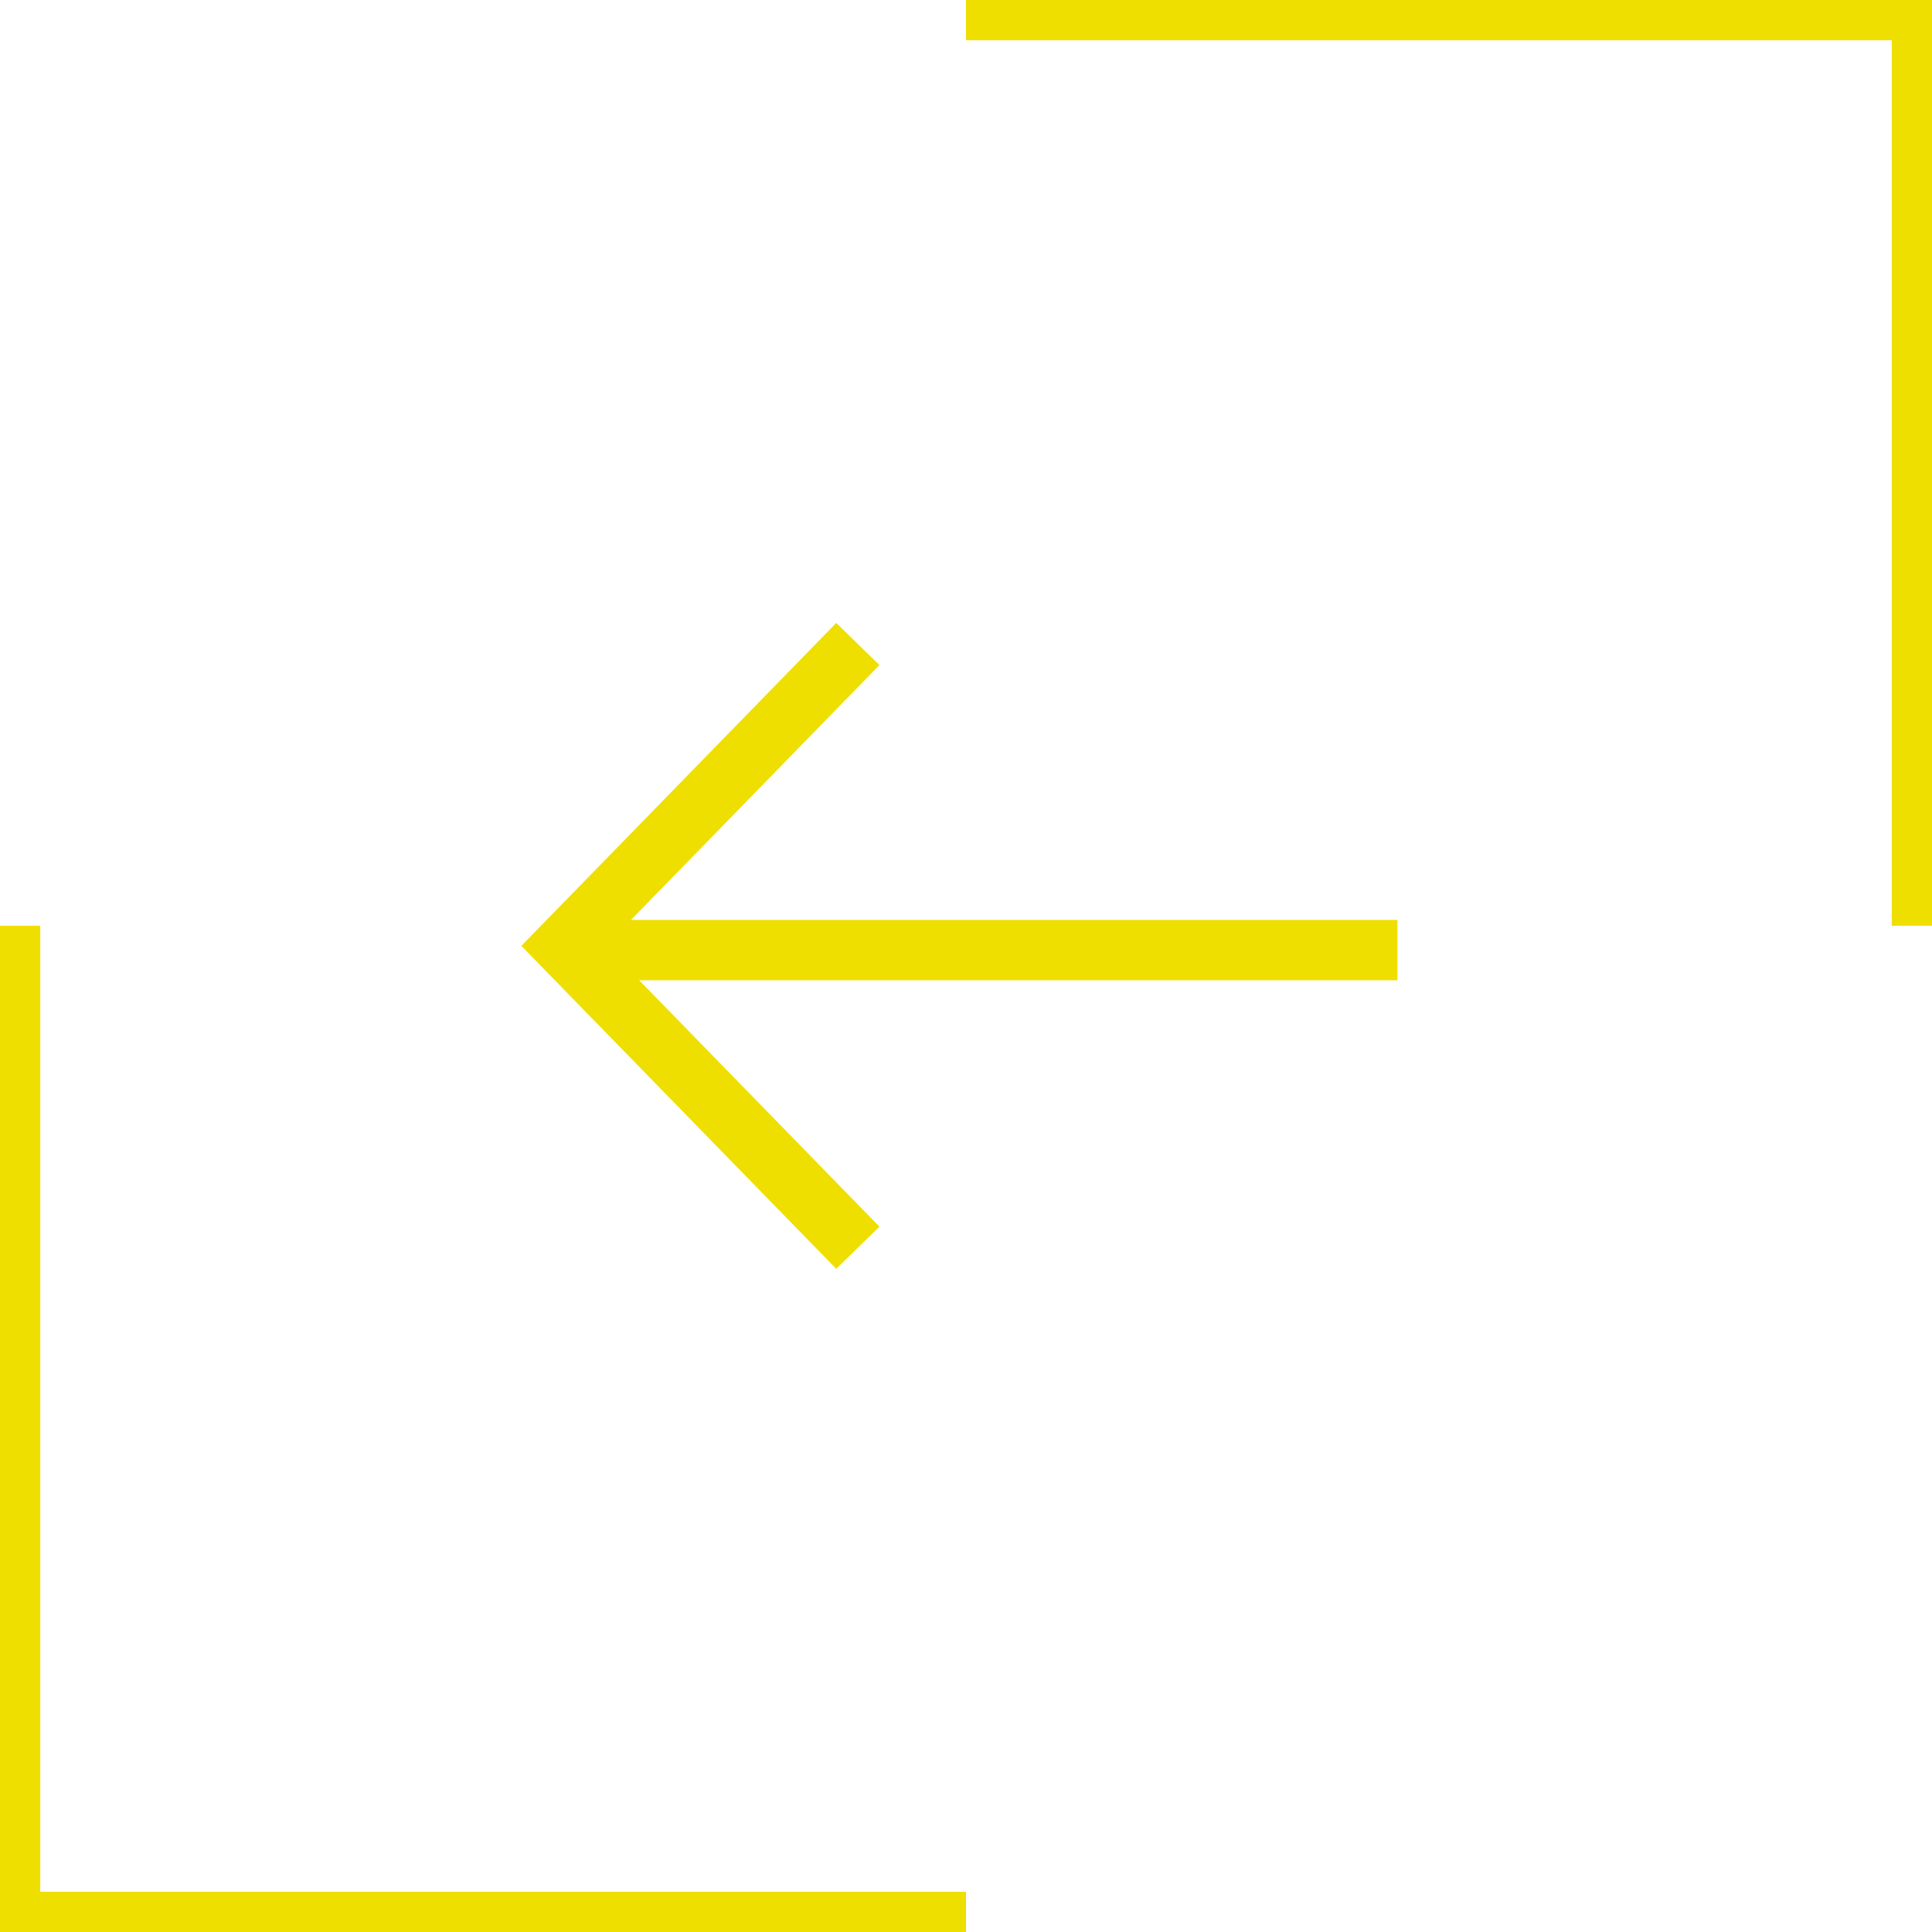 <svg width="48" height="48" viewBox="0 0 48 48" fill="none" xmlns="http://www.w3.org/2000/svg">
<path d="M24 0.5H47.5V23M0.5 23V47.5H24" stroke="#efdf00"/>
<path d="M21.313 31L14 23.5L21.313 16" stroke="#efdf00" stroke-width="1.5"/>
<path d="M15.034 23.605L33.97 23.605" stroke="#efdf00" stroke-width="1.5" stroke-linecap="square"/>
</svg>
